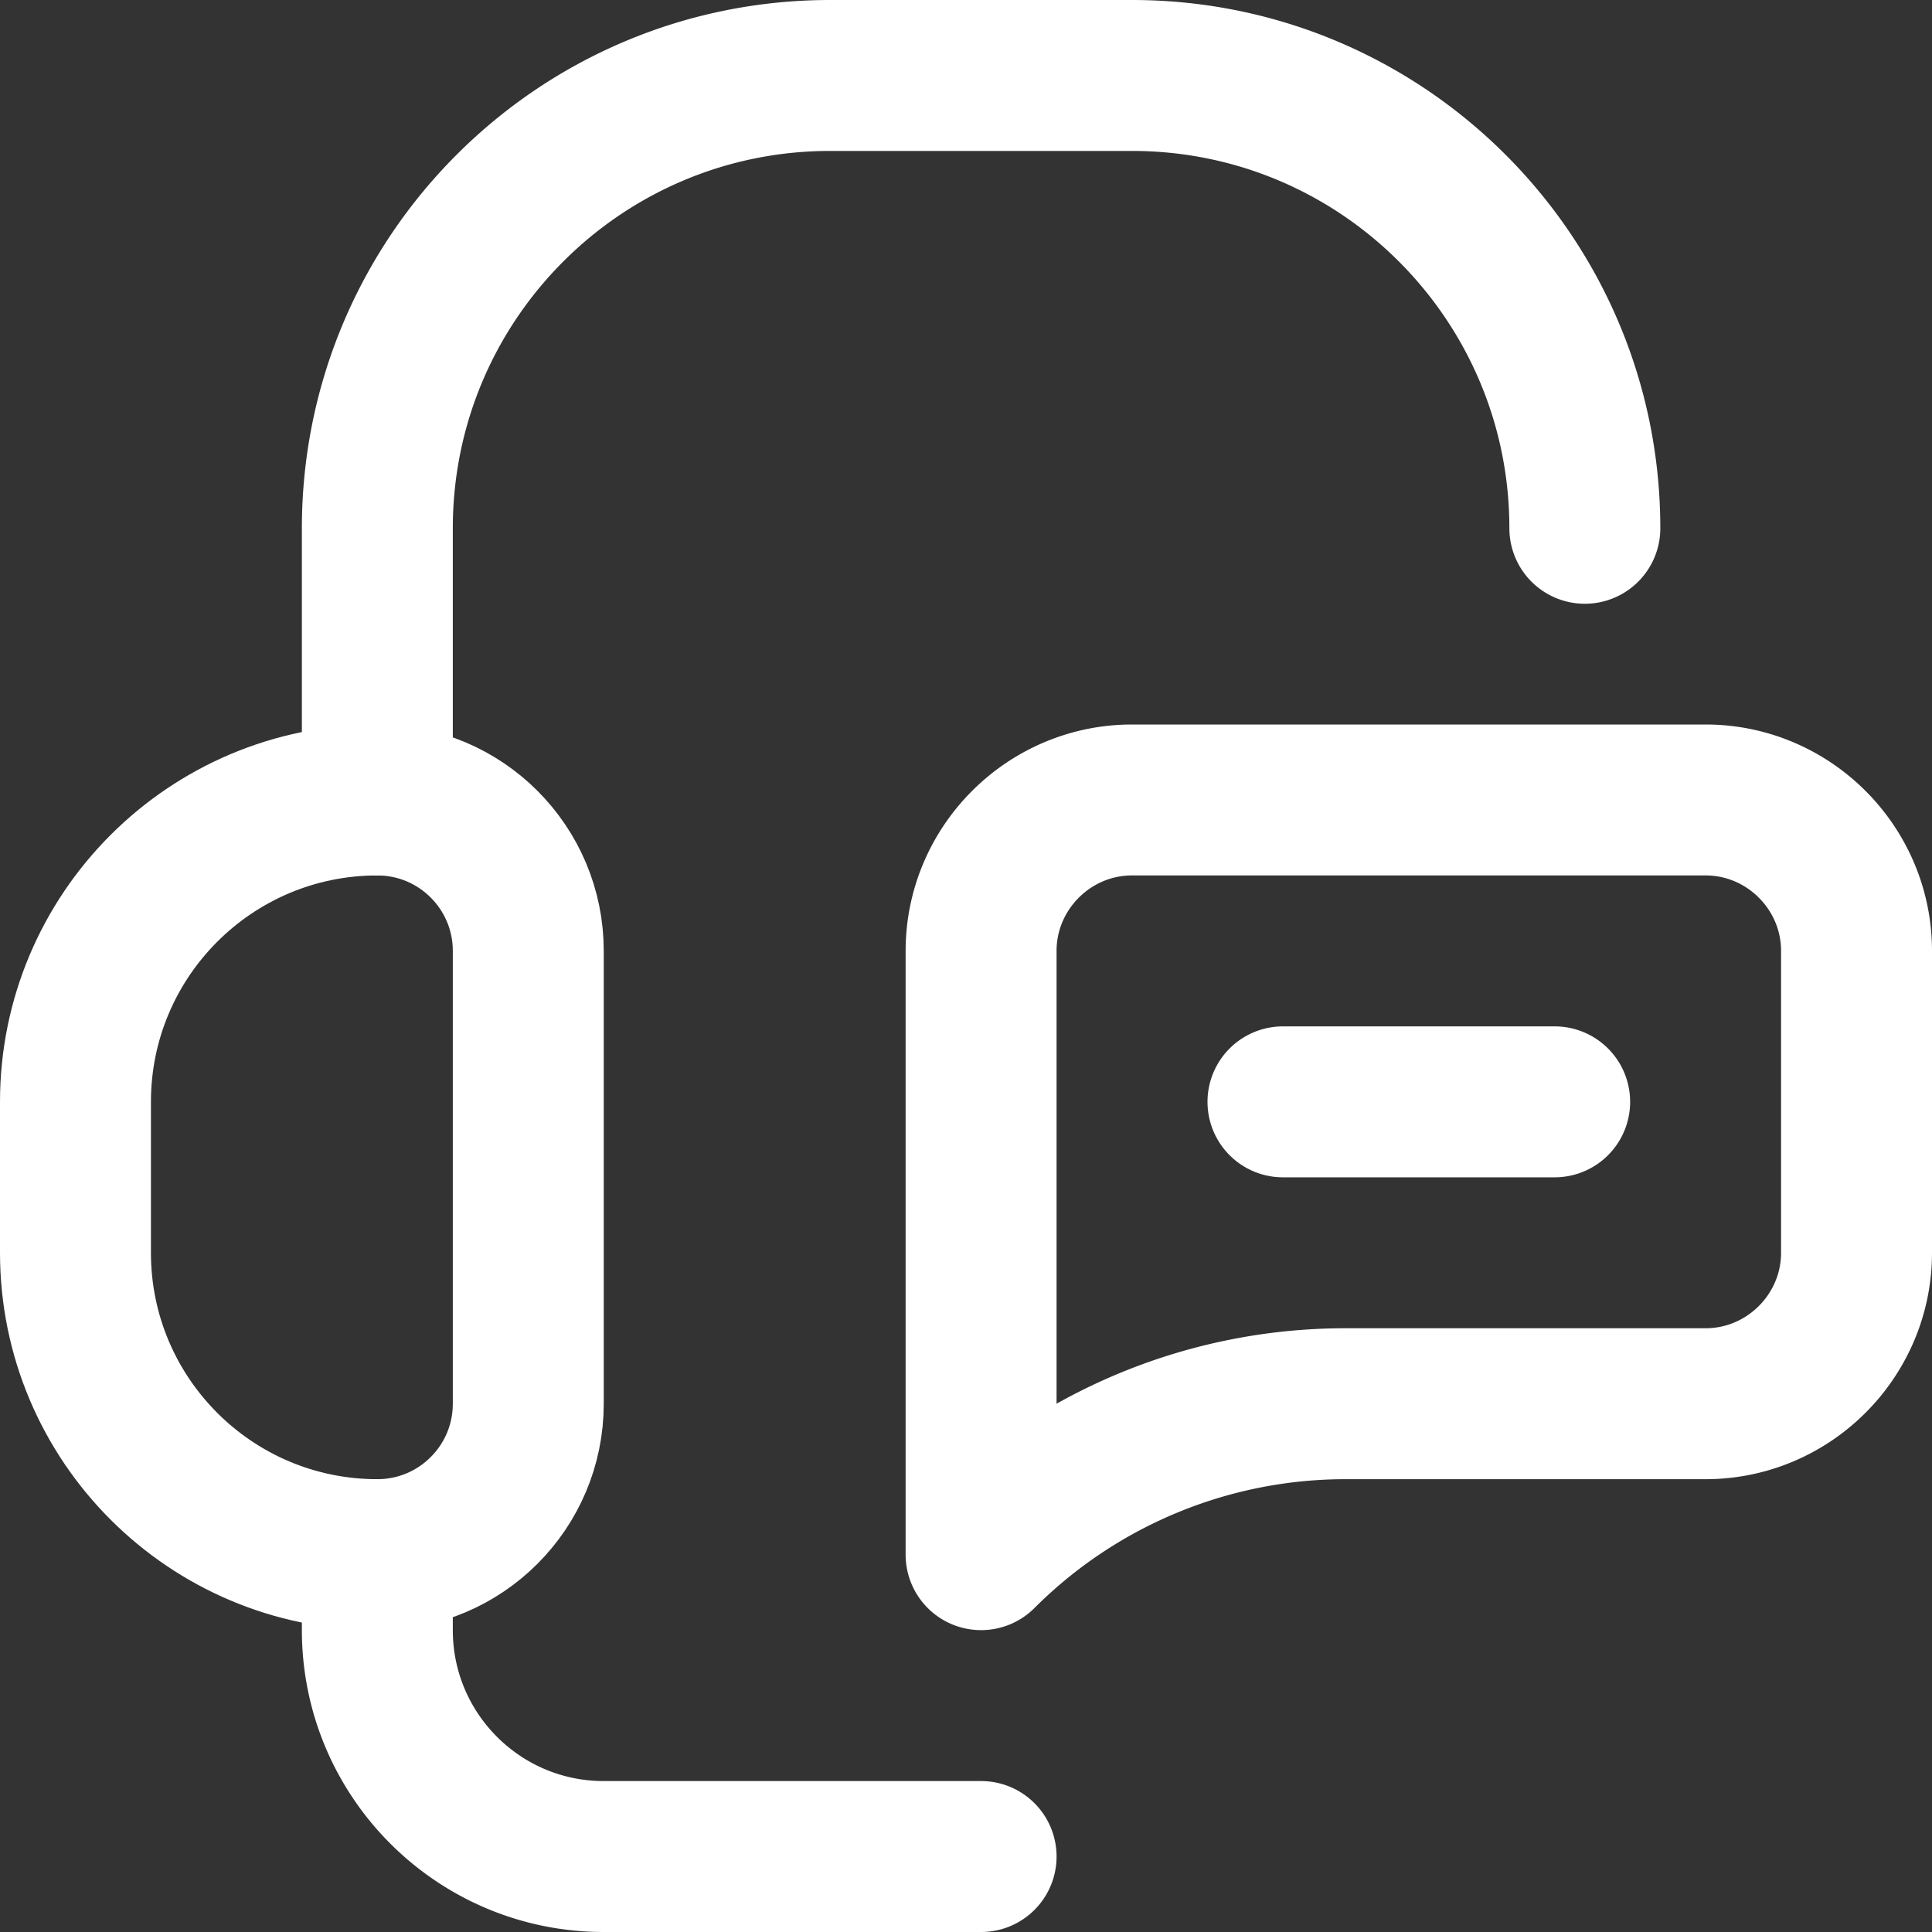 <svg xmlns="http://www.w3.org/2000/svg" version="1.1" xmlns:xlink="http://www.w3.org/1999/xlink" width="512" height="512" x="0" y="0" viewBox="0 0 512 512" style="enable-background:new 0 0 512 512" xml:space="preserve"><rect x="0" y="0" width="512" height="512" fill="#333333" stroke="none"/><g><path d="M140 372c0 22.091-17.909 40-40 40-44.183 0-80-35.817-80-80v-40c0-44.183 35.817-80 80-80 22.091 0 40 17.909 40 40v120z" style="stroke-width:40;stroke-linecap:round;stroke-linejoin:round;stroke-miterlimit:10;" fill="none" stroke="#ffffff" stroke-width="40" stroke-linecap="round" stroke-linejoin="round" stroke-miterlimit="10" data-original="#000000" opacity="1"></path><path d="M100 212.001V140c0-66.274 53.726-120 120-120h80c66.274 0 120 53.726 120 120M452 212c22 0 40 18 40 40v80c0 22-18 40-40 40h-95.431A136.569 136.569 0 0 0 260 412V252c0-22 18-40 40-40h152zM260 492H160c-33.137 0-60-26.863-60-60v-20M340 292h72" style="stroke-width:40;stroke-linecap:round;stroke-linejoin:round;stroke-miterlimit:10;" fill="none" stroke="#ffffff" stroke-width="40" stroke-linecap="round" stroke-linejoin="round" stroke-miterlimit="10" data-original="#000000" opacity="1"></path></g></svg>